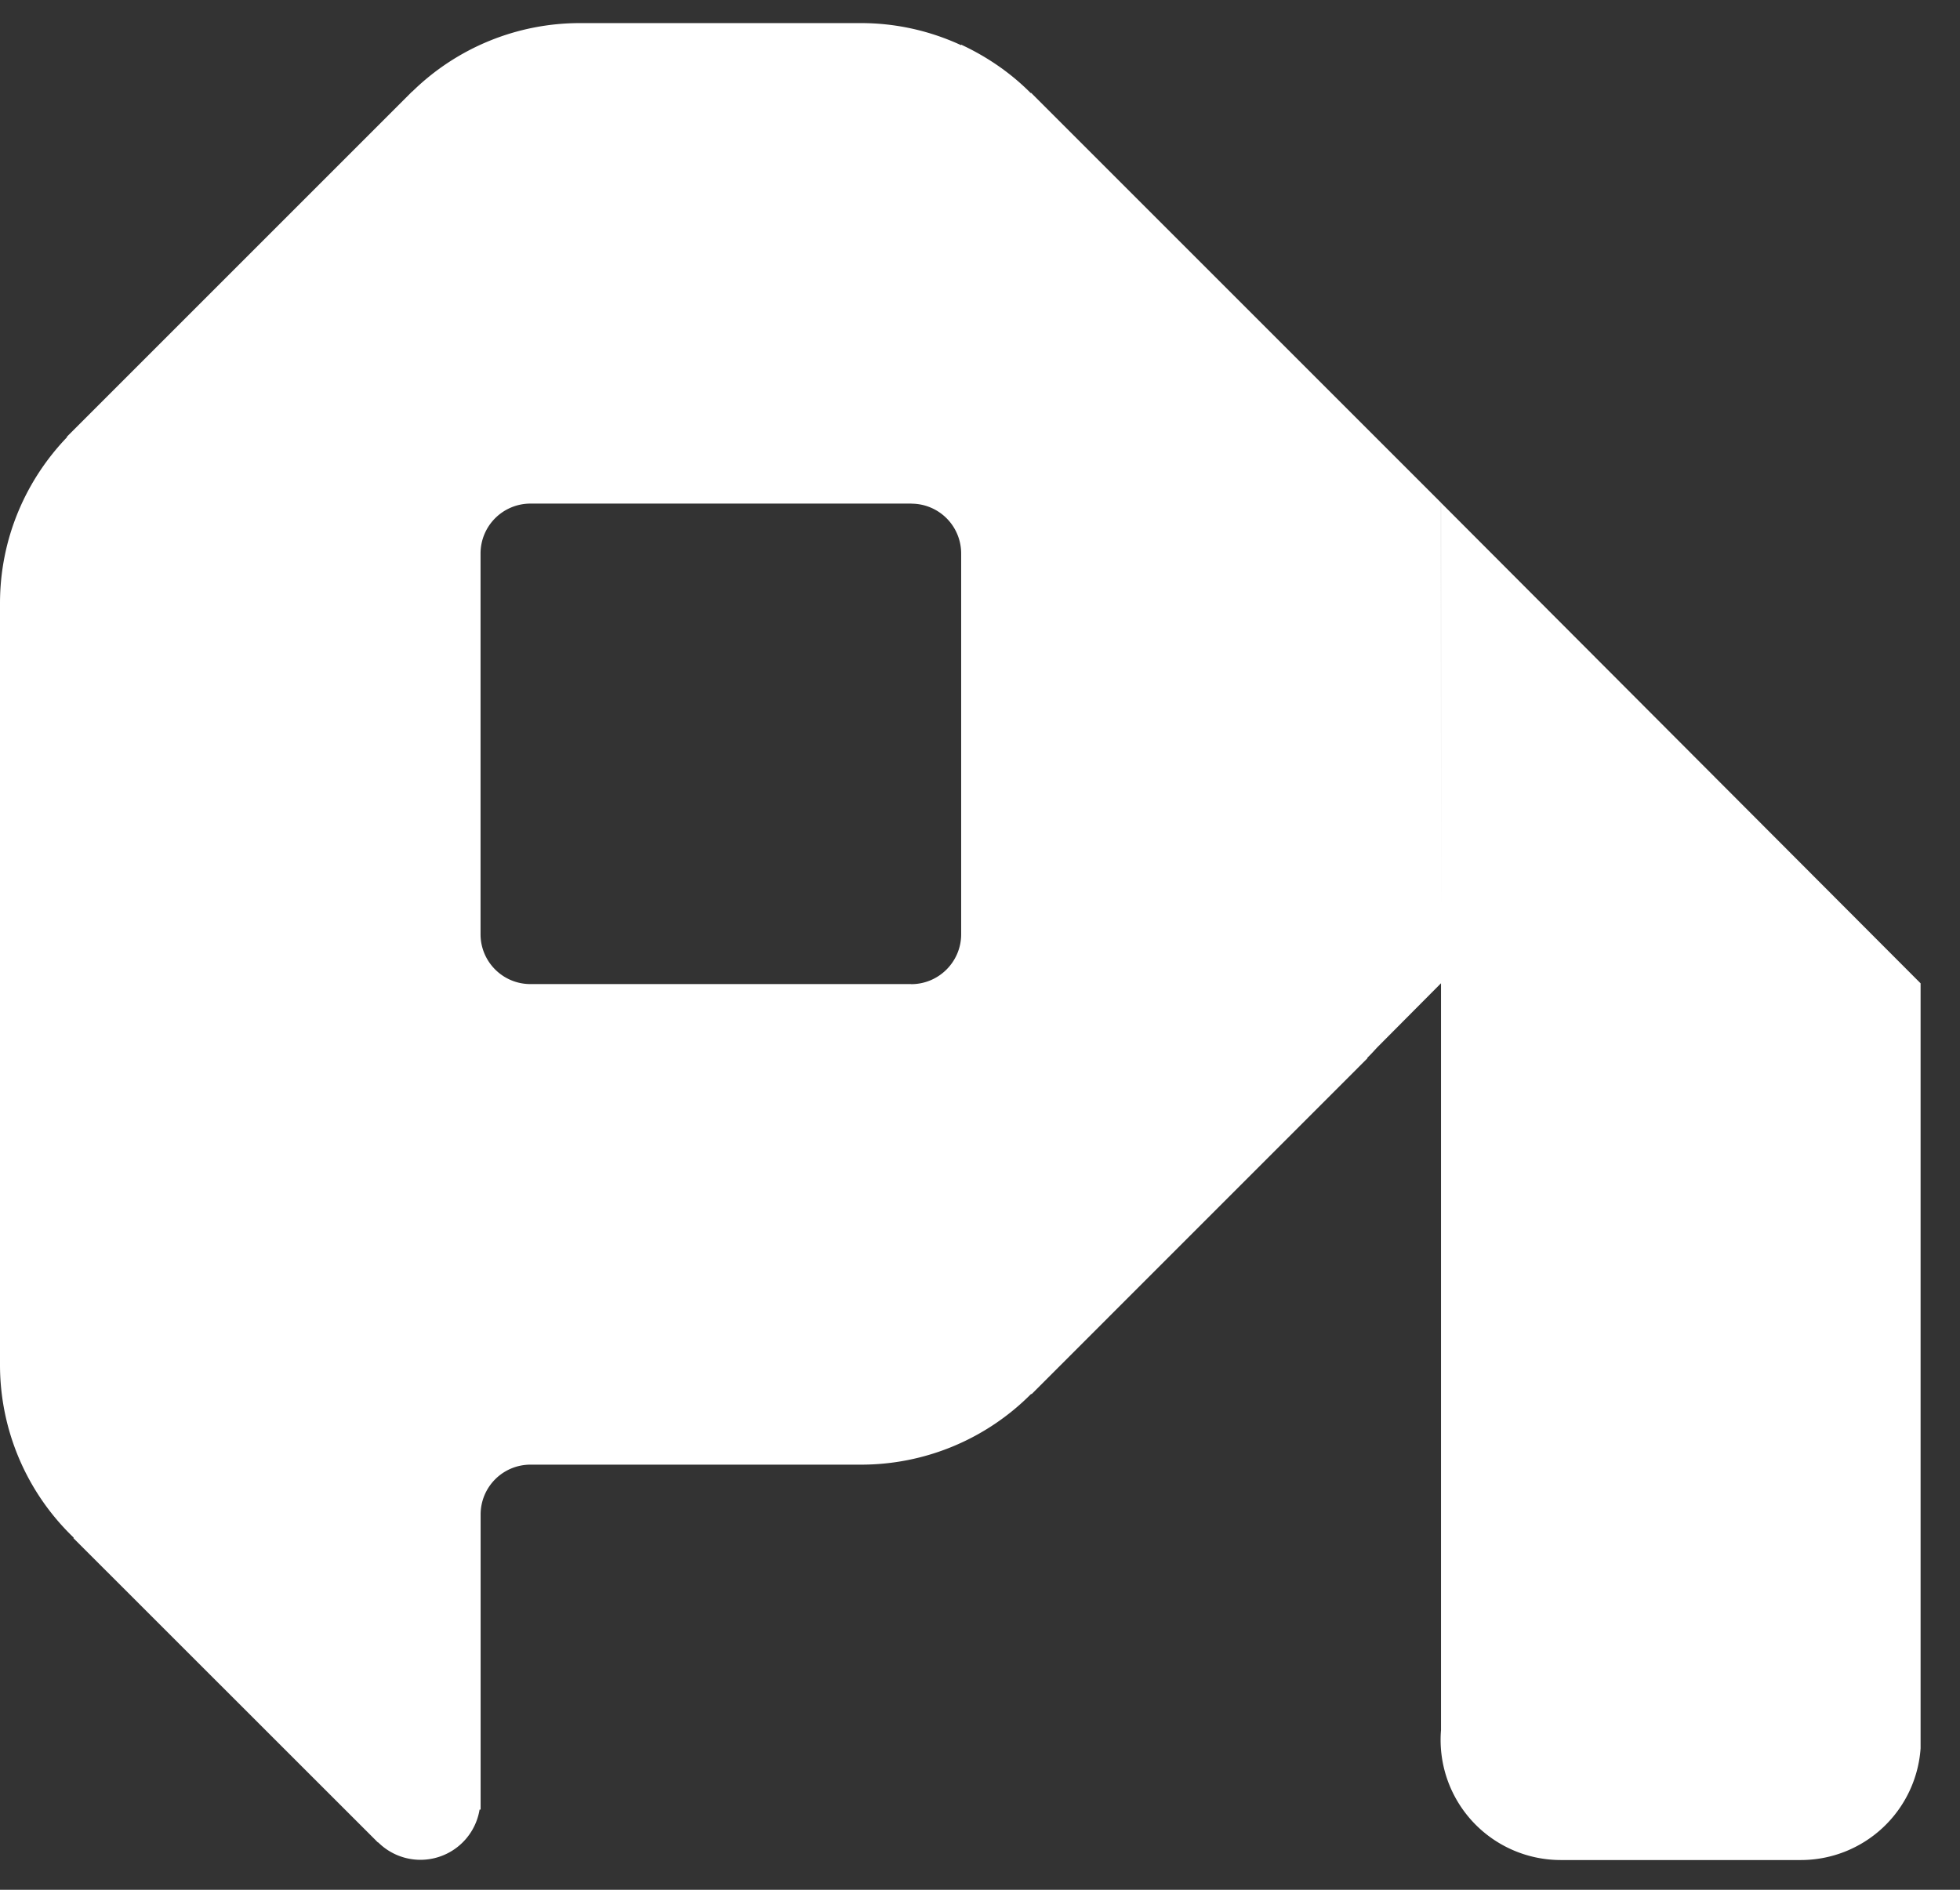 <svg xmlns="http://www.w3.org/2000/svg" width="28" height="27" viewBox="0 0 28 27"><rect x="0" y="0" width="28" height="27" fill="#333333" stroke="none"/><path fill="#fff" d="M19.68 14.959c-.048.051-.094.104-.145.152l-.001.01-4.796 4.797-.008-.002a3.421 3.421 0 0 1-2.43 1.01H7.579a.712.712 0 0 0-.713.712v4.216l-.015.001a.856.856 0 0 1-1.449.467l-.003.002-4.35-4.348.004-.007A3.42 3.42 0 0 1 0 19.499V8.62c0-.92.365-1.756.957-2.373L.955 6.24l4.932-4.932.002.001A3.42 3.42 0 0 1 8.287.33H12.3c.512 0 .996.115 1.431.316V.638c.372.173.71.406.994.692l.006-.003 5.854 5.854.001 5.827V7.183l6.85 6.865h.001v10.931a1.715 1.715 0 0 1-1.709 1.596h-3.433a1.716 1.716 0 0 1-1.709-1.857v-10.67zm-6.662-.898c.393 0 .713-.32.713-.713v-5.44a.712.712 0 0 0-.713-.712v-.001h-5.44a.713.713 0 0 0-.713.713v5.44c0 .393.319.712.713.712h5.438z"/></svg>